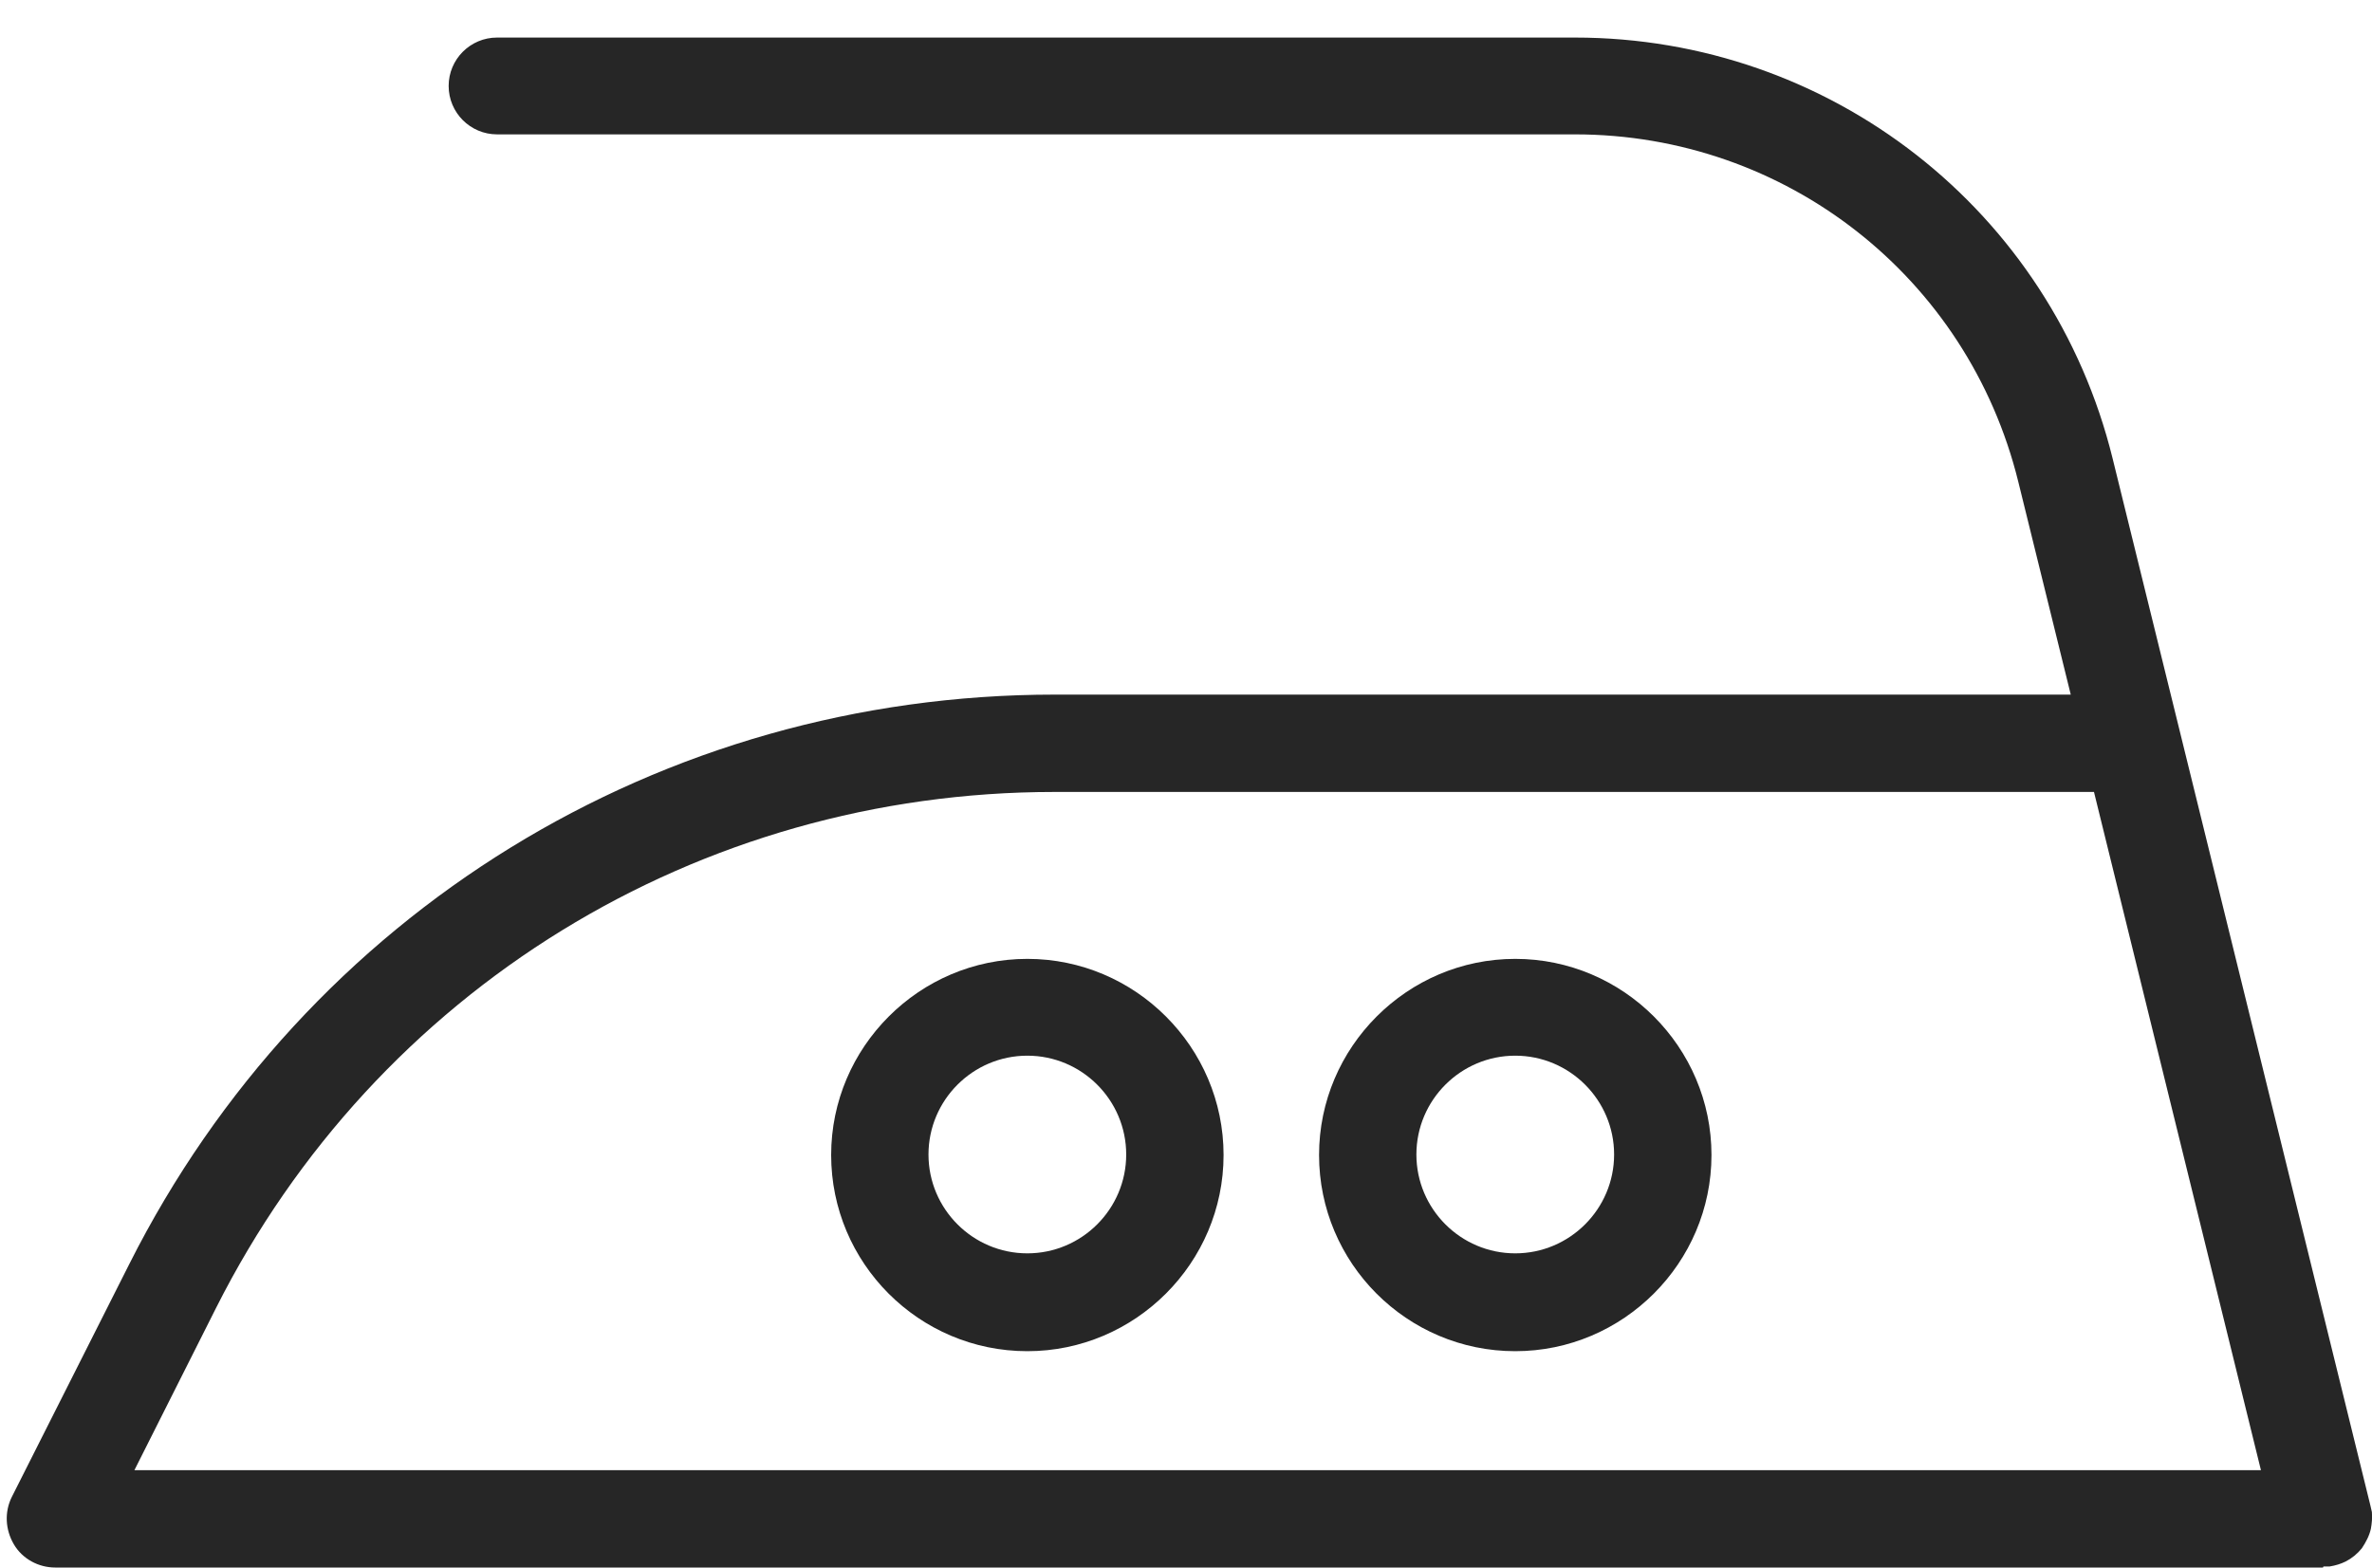 <svg width="62" height="41" viewBox="0 0 62 41" fill="none" xmlns="http://www.w3.org/2000/svg">
<path d="M60.718 40.982C60.718 40.982 60.705 40.982 60.692 40.982H1.443C1.008 40.982 0.586 40.758 0.362 40.375C0.138 39.993 0.112 39.532 0.309 39.136L3.381 33.045C8.009 23.856 17.277 18.16 27.574 18.16H54.126L52.755 12.597C51.437 7.244 46.677 3.513 41.166 3.513H12.992C12.294 3.513 11.727 2.946 11.727 2.247C11.727 1.549 12.294 0.982 12.992 0.982H41.166C47.837 0.982 53.625 5.504 55.221 11.99L56.974 19.11L61.958 39.36C61.958 39.36 61.984 39.479 61.997 39.531C62.01 39.676 61.997 39.822 61.971 39.967C61.931 40.151 61.839 40.322 61.733 40.481C61.615 40.626 61.47 40.744 61.312 40.824C61.18 40.889 61.048 40.929 60.89 40.955C60.837 40.955 60.784 40.955 60.731 40.955L60.718 40.982ZM3.5 38.437H59.097L54.733 20.705H27.561C18.24 20.705 9.841 25.873 5.649 34.192L3.513 38.437H3.5Z" fill="#262626"/>
<path d="M39.606 35.326C36.772 35.326 34.478 33.019 34.478 30.197C34.478 27.376 36.785 25.069 39.606 25.069C42.428 25.069 44.735 27.376 44.735 30.197C44.735 33.019 42.428 35.326 39.606 35.326ZM39.606 27.6C38.182 27.6 37.022 28.76 37.022 30.184C37.022 31.608 38.182 32.768 39.606 32.768C41.03 32.768 42.19 31.608 42.19 30.184C42.19 28.76 41.03 27.6 39.606 27.6Z" fill="#262626"/>
<path d="M26.853 35.326C24.019 35.326 21.725 33.019 21.725 30.197C21.725 27.376 24.032 25.069 26.853 25.069C29.674 25.069 31.982 27.376 31.982 30.197C31.982 33.019 29.674 35.326 26.853 35.326ZM26.853 27.6C25.429 27.6 24.269 28.76 24.269 30.184C24.269 31.608 25.429 32.768 26.853 32.768C28.277 32.768 29.437 31.608 29.437 30.184C29.437 28.76 28.277 27.6 26.853 27.6Z" fill="#262626"/>
</svg>
